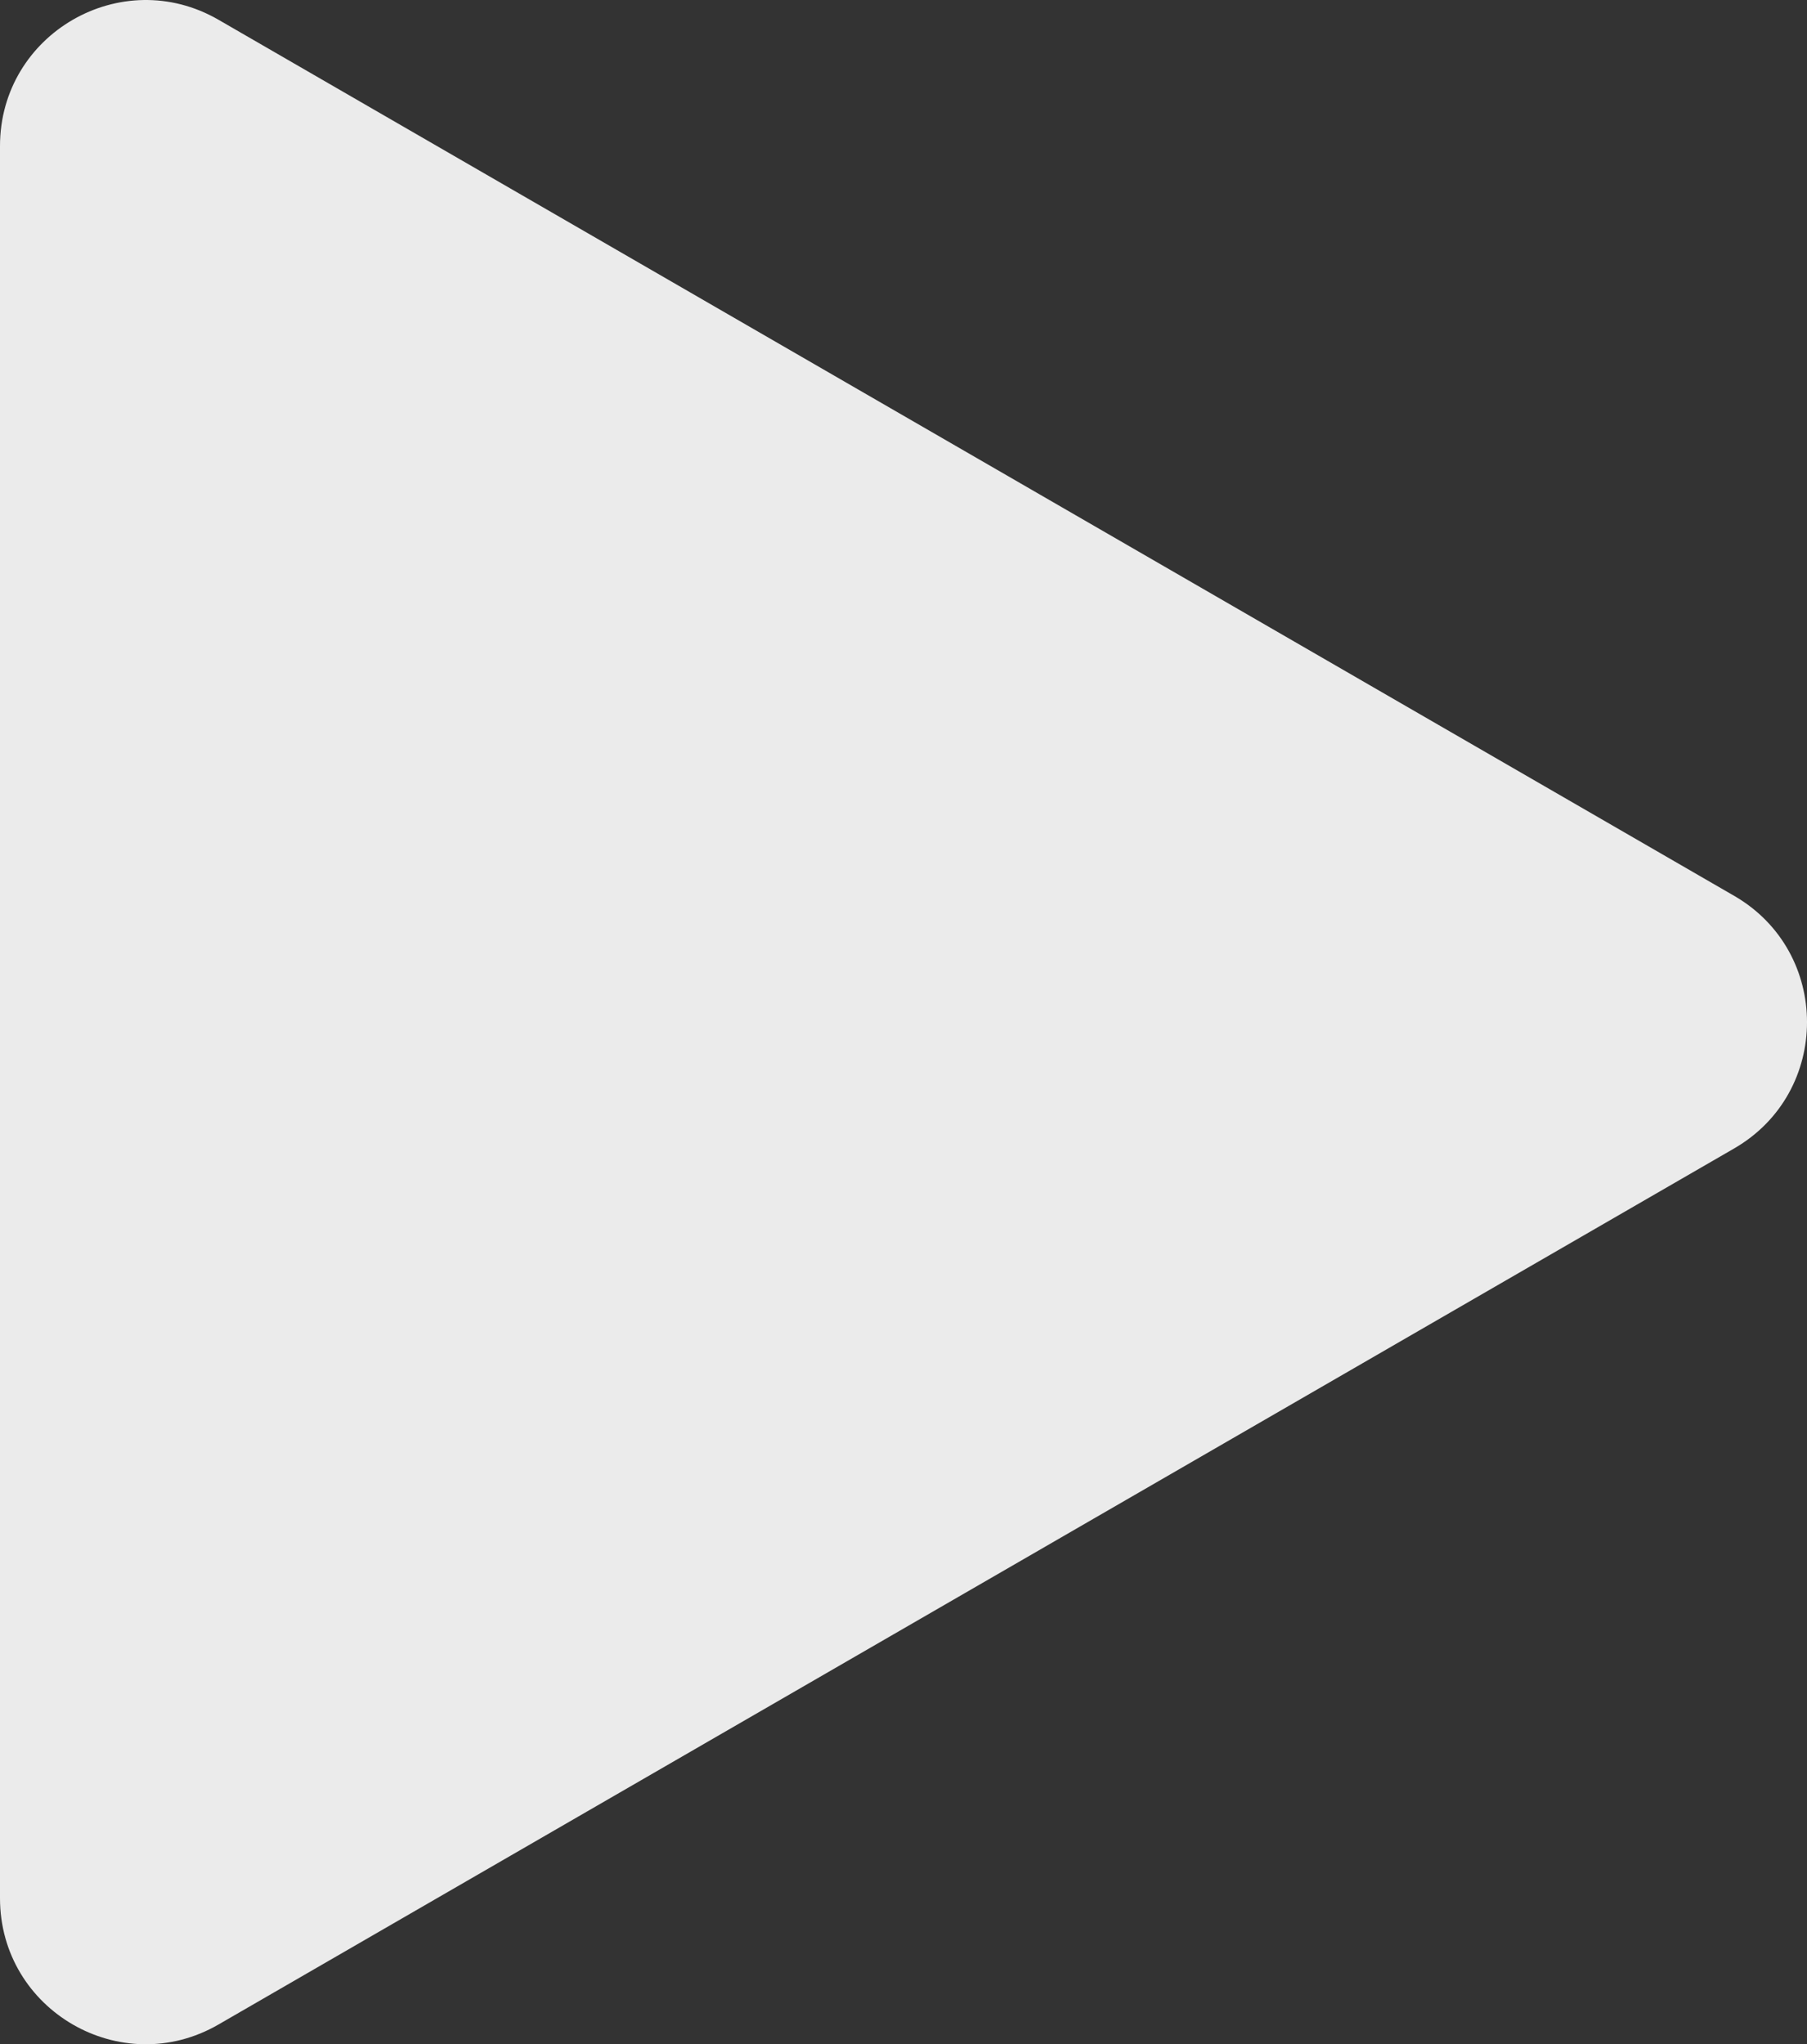 <svg width="84" height="95" viewBox="0 0 84 95" fill="none" xmlns="http://www.w3.org/2000/svg">
<rect x="0" y="0" width="84" height="95" fill="#333333" stroke="none"/>
<path d="M80.615 41.631C85.129 44.24 85.129 50.76 80.615 53.369L10.156 94.082C5.642 96.69 -2.2783e-07 93.43 0 88.213L3.55629e-06 6.787C3.78412e-06 1.57 5.642 -1.69 10.156 0.918L80.615 41.631Z" fill="white" fill-opacity="0.9"/>
</svg>
